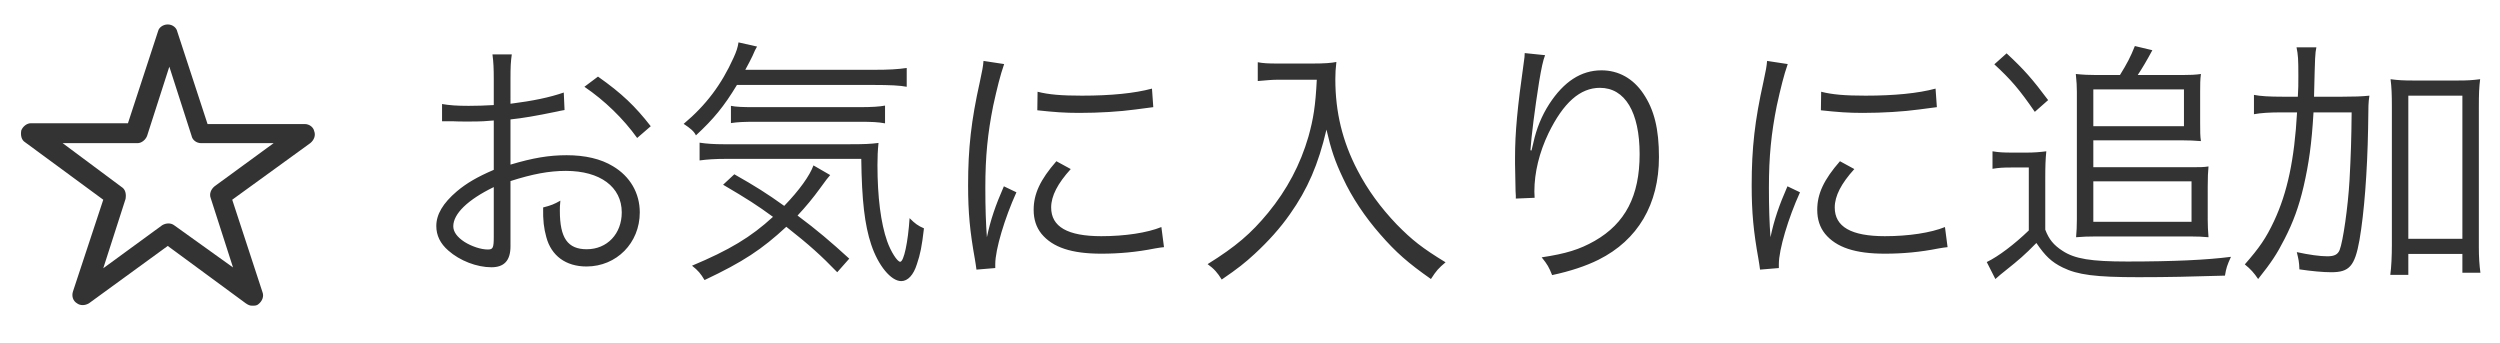 <svg width="124" height="17" viewBox="0 0 134 18" fill="none" xmlns="http://www.w3.org/2000/svg">
<g clip-path="url(#clip0_9720_90111)">
<path d="M13.173 16.072L8.991 12.997L4.767 16.072C4.553 16.2 4.297 16.2 4.127 16.072C3.913 15.944 3.828 15.688 3.913 15.431L5.535 10.52L1.353 7.445C1.14 7.317 1.097 7.061 1.14 6.805C1.225 6.591 1.439 6.42 1.652 6.42H6.858L8.479 1.467C8.522 1.296 8.735 1.125 8.991 1.125C9.247 1.125 9.46 1.296 9.503 1.509L11.125 6.463H16.33C16.586 6.463 16.8 6.634 16.842 6.848C16.928 7.061 16.842 7.317 16.629 7.488L12.447 10.52L14.069 15.474C14.154 15.688 14.069 15.944 13.855 16.115C13.77 16.2 13.642 16.2 13.514 16.2C13.386 16.2 13.301 16.157 13.173 16.072ZM6.516 9.837C6.73 9.965 6.772 10.221 6.73 10.477L5.535 14.193L8.692 11.887C8.906 11.759 9.162 11.759 9.332 11.887L12.49 14.15L11.295 10.435C11.21 10.221 11.295 9.965 11.509 9.794L14.666 7.488H10.783C10.527 7.488 10.314 7.317 10.271 7.104L9.076 3.388L7.882 7.104C7.796 7.317 7.583 7.488 7.37 7.488H3.359L6.516 9.837Z" fill="#333333"/>
<path d="M30.218 4.774C29.448 5.04 28.566 5.222 27.362 5.376V4.032C27.362 3.388 27.376 3.122 27.432 2.73H26.396C26.452 3.15 26.466 3.5 26.466 4.06V5.446C26.046 5.474 25.5 5.488 25.122 5.488C24.492 5.488 24.1 5.46 23.694 5.39V6.314C23.806 6.314 23.89 6.314 23.946 6.314C23.988 6.314 24.1 6.314 24.268 6.314C24.422 6.328 24.8 6.328 25.01 6.328C25.416 6.328 25.654 6.328 25.906 6.314C26.34 6.286 26.34 6.286 26.466 6.272V8.918C25.584 9.296 25.01 9.632 24.492 10.066C23.736 10.71 23.386 11.312 23.386 11.928C23.386 12.432 23.596 12.866 24.03 13.244C24.646 13.79 25.556 14.14 26.34 14.14C27.026 14.14 27.362 13.776 27.362 13.02V9.52C28.538 9.142 29.434 8.974 30.33 8.974C32.164 8.974 33.326 9.828 33.326 11.2C33.326 12.348 32.542 13.174 31.45 13.174C30.428 13.174 30.008 12.572 30.008 11.116C30.008 10.948 30.008 10.822 30.036 10.57C29.686 10.766 29.546 10.822 29.112 10.934C29.098 11.634 29.154 12.054 29.28 12.516C29.546 13.524 30.33 14.098 31.436 14.098C33.046 14.098 34.292 12.838 34.292 11.2C34.292 10.164 33.774 9.268 32.85 8.722C32.206 8.33 31.366 8.134 30.372 8.134C29.434 8.134 28.58 8.274 27.362 8.638V6.216C28.02 6.146 28.692 6.034 29.84 5.796C30.036 5.754 30.092 5.74 30.26 5.712L30.218 4.774ZM26.466 12.502C26.466 13.104 26.424 13.188 26.144 13.188C25.78 13.188 25.276 13.02 24.898 12.782C24.492 12.516 24.296 12.236 24.296 11.942C24.296 11.27 25.08 10.514 26.466 9.842V12.502ZM34.88 6.58C34.04 5.502 33.34 4.83 32.052 3.92L31.324 4.466C32.416 5.208 33.41 6.174 34.152 7.21L34.88 6.58ZM46.836 4.368C47.69 4.368 48.264 4.396 48.6 4.466V3.458C48.124 3.528 47.648 3.556 46.836 3.556H39.948C40.158 3.178 40.214 3.052 40.34 2.8C40.466 2.506 40.48 2.478 40.578 2.31L39.584 2.086C39.542 2.366 39.472 2.576 39.318 2.912C38.674 4.34 37.848 5.446 36.644 6.454C37.008 6.692 37.204 6.86 37.302 7.07C38.24 6.202 38.8 5.53 39.5 4.368H46.836ZM45.52 13.678C44.54 12.782 43.784 12.138 42.748 11.368C43.182 10.906 43.588 10.416 43.952 9.912C44.232 9.534 44.232 9.534 44.302 9.436C44.442 9.268 44.442 9.268 44.498 9.198L43.602 8.68C43.406 9.226 42.846 10.01 42.034 10.85C41.096 10.178 40.494 9.8 39.36 9.156L38.758 9.716C40.046 10.472 40.592 10.822 41.432 11.438C40.242 12.53 39.094 13.216 37.092 14.056C37.428 14.322 37.554 14.476 37.764 14.826C39.836 13.846 40.83 13.188 42.146 11.97C43.392 12.95 44.008 13.51 44.876 14.406L45.52 13.678ZM46.164 8.33C46.192 10.556 46.346 11.872 46.696 12.922C47.074 14.056 47.76 14.882 48.306 14.882C48.656 14.882 48.964 14.56 49.146 13.972C49.328 13.44 49.412 13.02 49.524 12.054C49.202 11.914 49.048 11.802 48.754 11.508C48.67 12.796 48.446 13.846 48.25 13.846C48.096 13.846 47.746 13.3 47.55 12.74C47.214 11.788 47.032 10.374 47.032 8.666C47.032 8.218 47.046 7.896 47.088 7.476C46.654 7.532 46.332 7.546 45.506 7.546H38.8C38.254 7.546 37.876 7.518 37.498 7.462V8.414C37.904 8.358 38.324 8.33 38.94 8.33H46.164ZM39.178 6.412C39.528 6.356 39.906 6.342 40.48 6.342H46.066C46.724 6.342 47.06 6.356 47.438 6.426V5.474C47.144 5.53 46.738 5.558 46.066 5.558H40.396C39.822 5.558 39.444 5.544 39.178 5.488V6.412ZM52.716 3.08C52.688 3.402 52.66 3.542 52.52 4.2C52.058 6.272 51.89 7.756 51.89 9.744C51.89 11.214 51.988 12.222 52.254 13.706C52.296 13.972 52.31 14.042 52.338 14.266L53.346 14.182C53.346 14.084 53.346 14.014 53.346 13.972C53.346 13.188 53.85 11.508 54.48 10.122L53.808 9.8C53.36 10.822 53.094 11.592 52.898 12.53C52.842 11.788 52.814 10.962 52.814 9.87C52.814 8.19 52.94 6.958 53.234 5.488C53.444 4.536 53.612 3.85 53.822 3.248L52.716 3.08ZM55.6 5.726C56.51 5.824 57.056 5.866 57.84 5.866C58.918 5.866 60.038 5.796 60.85 5.684C61.466 5.6 61.788 5.558 61.816 5.558L61.746 4.564C60.808 4.816 59.548 4.942 57.994 4.942C56.902 4.942 56.216 4.886 55.614 4.732L55.6 5.726ZM56.622 8.456C55.754 9.45 55.404 10.206 55.404 11.06C55.404 11.578 55.544 11.998 55.824 12.348C56.426 13.076 57.434 13.412 59.03 13.412C59.982 13.412 60.92 13.328 61.9 13.132C62.18 13.09 62.208 13.076 62.39 13.062L62.25 11.984C61.494 12.292 60.304 12.474 59.03 12.474C57.224 12.474 56.342 11.97 56.342 10.934C56.342 10.318 56.692 9.646 57.392 8.876L56.622 8.456ZM70.58 4.088C70.51 5.488 70.398 6.188 70.132 7.14C69.698 8.638 68.984 9.982 67.976 11.214C67.052 12.334 66.254 13.02 64.728 13.972C65.078 14.224 65.26 14.434 65.484 14.798C66.366 14.196 66.73 13.902 67.248 13.426C67.976 12.754 68.62 12.04 69.138 11.298C70.09 9.954 70.664 8.624 71.098 6.762C71.35 7.854 71.56 8.47 71.98 9.352C72.456 10.388 73.17 11.452 73.982 12.376C74.822 13.342 75.48 13.916 76.698 14.77C77.006 14.294 77.104 14.196 77.482 13.874C76.222 13.104 75.69 12.684 74.864 11.844C73.996 10.934 73.31 9.996 72.764 8.946C71.952 7.392 71.574 5.824 71.574 4.06C71.574 3.752 71.588 3.486 71.63 3.136C71.35 3.192 71 3.22 70.328 3.22H68.48C67.976 3.22 67.696 3.206 67.416 3.15V4.158C67.878 4.116 68.214 4.088 68.48 4.088H70.58ZM81.724 2.66C81.724 2.828 81.71 2.898 81.682 3.108C81.332 5.586 81.206 6.902 81.206 8.274C81.206 8.344 81.206 8.47 81.206 8.596L81.234 10.052L81.248 10.304C81.248 10.332 81.248 10.388 81.248 10.458L82.256 10.416C82.242 10.206 82.242 10.136 82.242 10.08C82.242 9.058 82.508 7.98 82.998 6.958C83.796 5.32 84.692 4.522 85.756 4.522C87.1 4.522 87.884 5.824 87.884 8.078C87.884 10.318 87.114 11.788 85.476 12.726C84.664 13.188 83.936 13.412 82.634 13.608C82.942 13.986 83.026 14.14 83.194 14.56C84.174 14.35 85.014 14.07 85.686 13.734C87.786 12.684 88.92 10.766 88.92 8.232C88.92 6.734 88.668 5.698 88.08 4.83C87.534 4.018 86.75 3.584 85.84 3.584C84.748 3.584 83.824 4.186 83.04 5.39C82.634 6.02 82.354 6.706 82.186 7.476C82.116 7.77 82.116 7.77 82.088 7.882L82.032 7.868C82.074 7.154 82.27 5.628 82.494 4.214C82.62 3.458 82.704 3.066 82.816 2.772L81.724 2.66ZM94.716 3.08C94.688 3.402 94.66 3.542 94.52 4.2C94.058 6.272 93.89 7.756 93.89 9.744C93.89 11.214 93.988 12.222 94.254 13.706C94.296 13.972 94.31 14.042 94.338 14.266L95.346 14.182C95.346 14.084 95.346 14.014 95.346 13.972C95.346 13.188 95.85 11.508 96.48 10.122L95.808 9.8C95.36 10.822 95.094 11.592 94.898 12.53C94.842 11.788 94.814 10.962 94.814 9.87C94.814 8.19 94.94 6.958 95.234 5.488C95.444 4.536 95.612 3.85 95.822 3.248L94.716 3.08ZM97.6 5.726C98.51 5.824 99.056 5.866 99.84 5.866C100.918 5.866 102.038 5.796 102.85 5.684C103.466 5.6 103.788 5.558 103.816 5.558L103.746 4.564C102.808 4.816 101.548 4.942 99.994 4.942C98.902 4.942 98.216 4.886 97.614 4.732L97.6 5.726ZM98.622 8.456C97.754 9.45 97.404 10.206 97.404 11.06C97.404 11.578 97.544 11.998 97.824 12.348C98.426 13.076 99.434 13.412 101.03 13.412C101.982 13.412 102.92 13.328 103.9 13.132C104.18 13.09 104.208 13.076 104.39 13.062L104.25 11.984C103.494 12.292 102.304 12.474 101.03 12.474C99.224 12.474 98.342 11.97 98.342 10.934C98.342 10.318 98.692 9.646 99.392 8.876L98.622 8.456ZM112.384 3.836C111.992 3.836 111.656 3.822 111.264 3.78C111.306 4.2 111.32 4.452 111.32 4.732V11.578C111.32 11.928 111.306 12.222 111.278 12.53C111.6 12.502 111.936 12.488 112.356 12.488H117.396C117.774 12.488 118.068 12.502 118.376 12.53C118.348 12.166 118.334 11.9 118.334 11.592V9.814C118.334 9.31 118.348 9.044 118.376 8.736C118.096 8.778 117.928 8.778 117.368 8.778H112.202V7.336H116.948C117.354 7.336 117.606 7.35 117.97 7.378C117.928 7.126 117.928 6.832 117.928 6.426V4.718C117.928 4.368 117.928 4.074 117.97 3.78C117.69 3.822 117.41 3.836 116.962 3.836H114.582C114.806 3.5 115.058 3.08 115.366 2.506L114.428 2.282C114.204 2.856 113.994 3.248 113.63 3.836H112.384ZM112.202 4.606H117.06V6.58H112.202V4.606ZM112.202 9.534H117.466V11.704H112.202V9.534ZM106.896 3.262C107.778 4.074 108.24 4.606 109.066 5.81L109.78 5.18C108.94 4.06 108.506 3.556 107.554 2.674L106.896 3.262ZM106.798 8.862C107.148 8.806 107.358 8.792 107.82 8.792H108.744V12.166C107.974 12.908 107.106 13.566 106.49 13.86L106.952 14.77C107.162 14.588 107.302 14.462 107.47 14.336C108.226 13.734 108.52 13.482 109.15 12.838C109.626 13.538 109.962 13.86 110.564 14.154C111.362 14.546 112.314 14.672 114.61 14.672C116.206 14.672 117.41 14.644 119.258 14.588C119.328 14.168 119.37 14.042 119.58 13.58C118.292 13.748 116.5 13.832 114.022 13.832C112.076 13.832 111.208 13.692 110.55 13.258C110.074 12.95 109.822 12.642 109.626 12.124V9.394C109.626 8.68 109.64 8.358 109.682 7.924C109.36 7.966 109.024 7.994 108.632 7.994H107.876C107.358 7.994 107.134 7.98 106.798 7.924V8.862ZM124.032 4.998C124.088 2.716 124.088 2.716 124.158 2.352H123.094C123.178 2.758 123.192 2.982 123.192 3.878C123.192 4.312 123.192 4.606 123.164 4.998H122.352C121.652 4.998 121.148 4.97 120.812 4.9V5.936C121.19 5.866 121.666 5.838 122.282 5.838H123.122C122.982 8.358 122.604 10.136 121.89 11.662C121.456 12.586 121.106 13.09 120.322 13.986C120.63 14.238 120.812 14.434 121.036 14.77C121.75 13.874 122.044 13.426 122.45 12.628C122.912 11.732 123.22 10.892 123.472 9.814C123.752 8.596 123.906 7.532 124.004 5.838H126.048C126.034 7.336 126.006 8.12 125.936 9.45C125.852 10.92 125.586 12.754 125.404 13.216C125.306 13.454 125.124 13.552 124.746 13.552C124.34 13.552 123.752 13.468 123.108 13.328C123.206 13.734 123.234 13.846 123.248 14.252C123.906 14.35 124.522 14.406 124.956 14.406C125.922 14.406 126.216 14.084 126.468 12.684C126.72 11.228 126.888 9.03 126.93 6.72C126.944 5.348 126.944 5.348 127 4.942C126.58 4.984 126.202 4.998 125.544 4.998H124.032ZM129.086 13.426H131.984V14.434H132.95C132.894 14.014 132.866 13.594 132.866 13.062V5.53C132.866 4.858 132.88 4.494 132.936 4.06C132.488 4.116 132.264 4.13 131.718 4.13H129.366C128.834 4.13 128.54 4.116 128.134 4.06C128.19 4.494 128.204 4.886 128.204 5.53V12.95C128.204 13.524 128.176 14.154 128.12 14.546H129.086V13.426ZM129.086 4.942H131.984V12.614H129.086V4.942Z" fill="#333333"/>
</g>
<defs>
<clipPath id="clip0_9720_90111">
<rect width="134" height="18" fill="white"/>
</clipPath>
</defs>
</svg>
